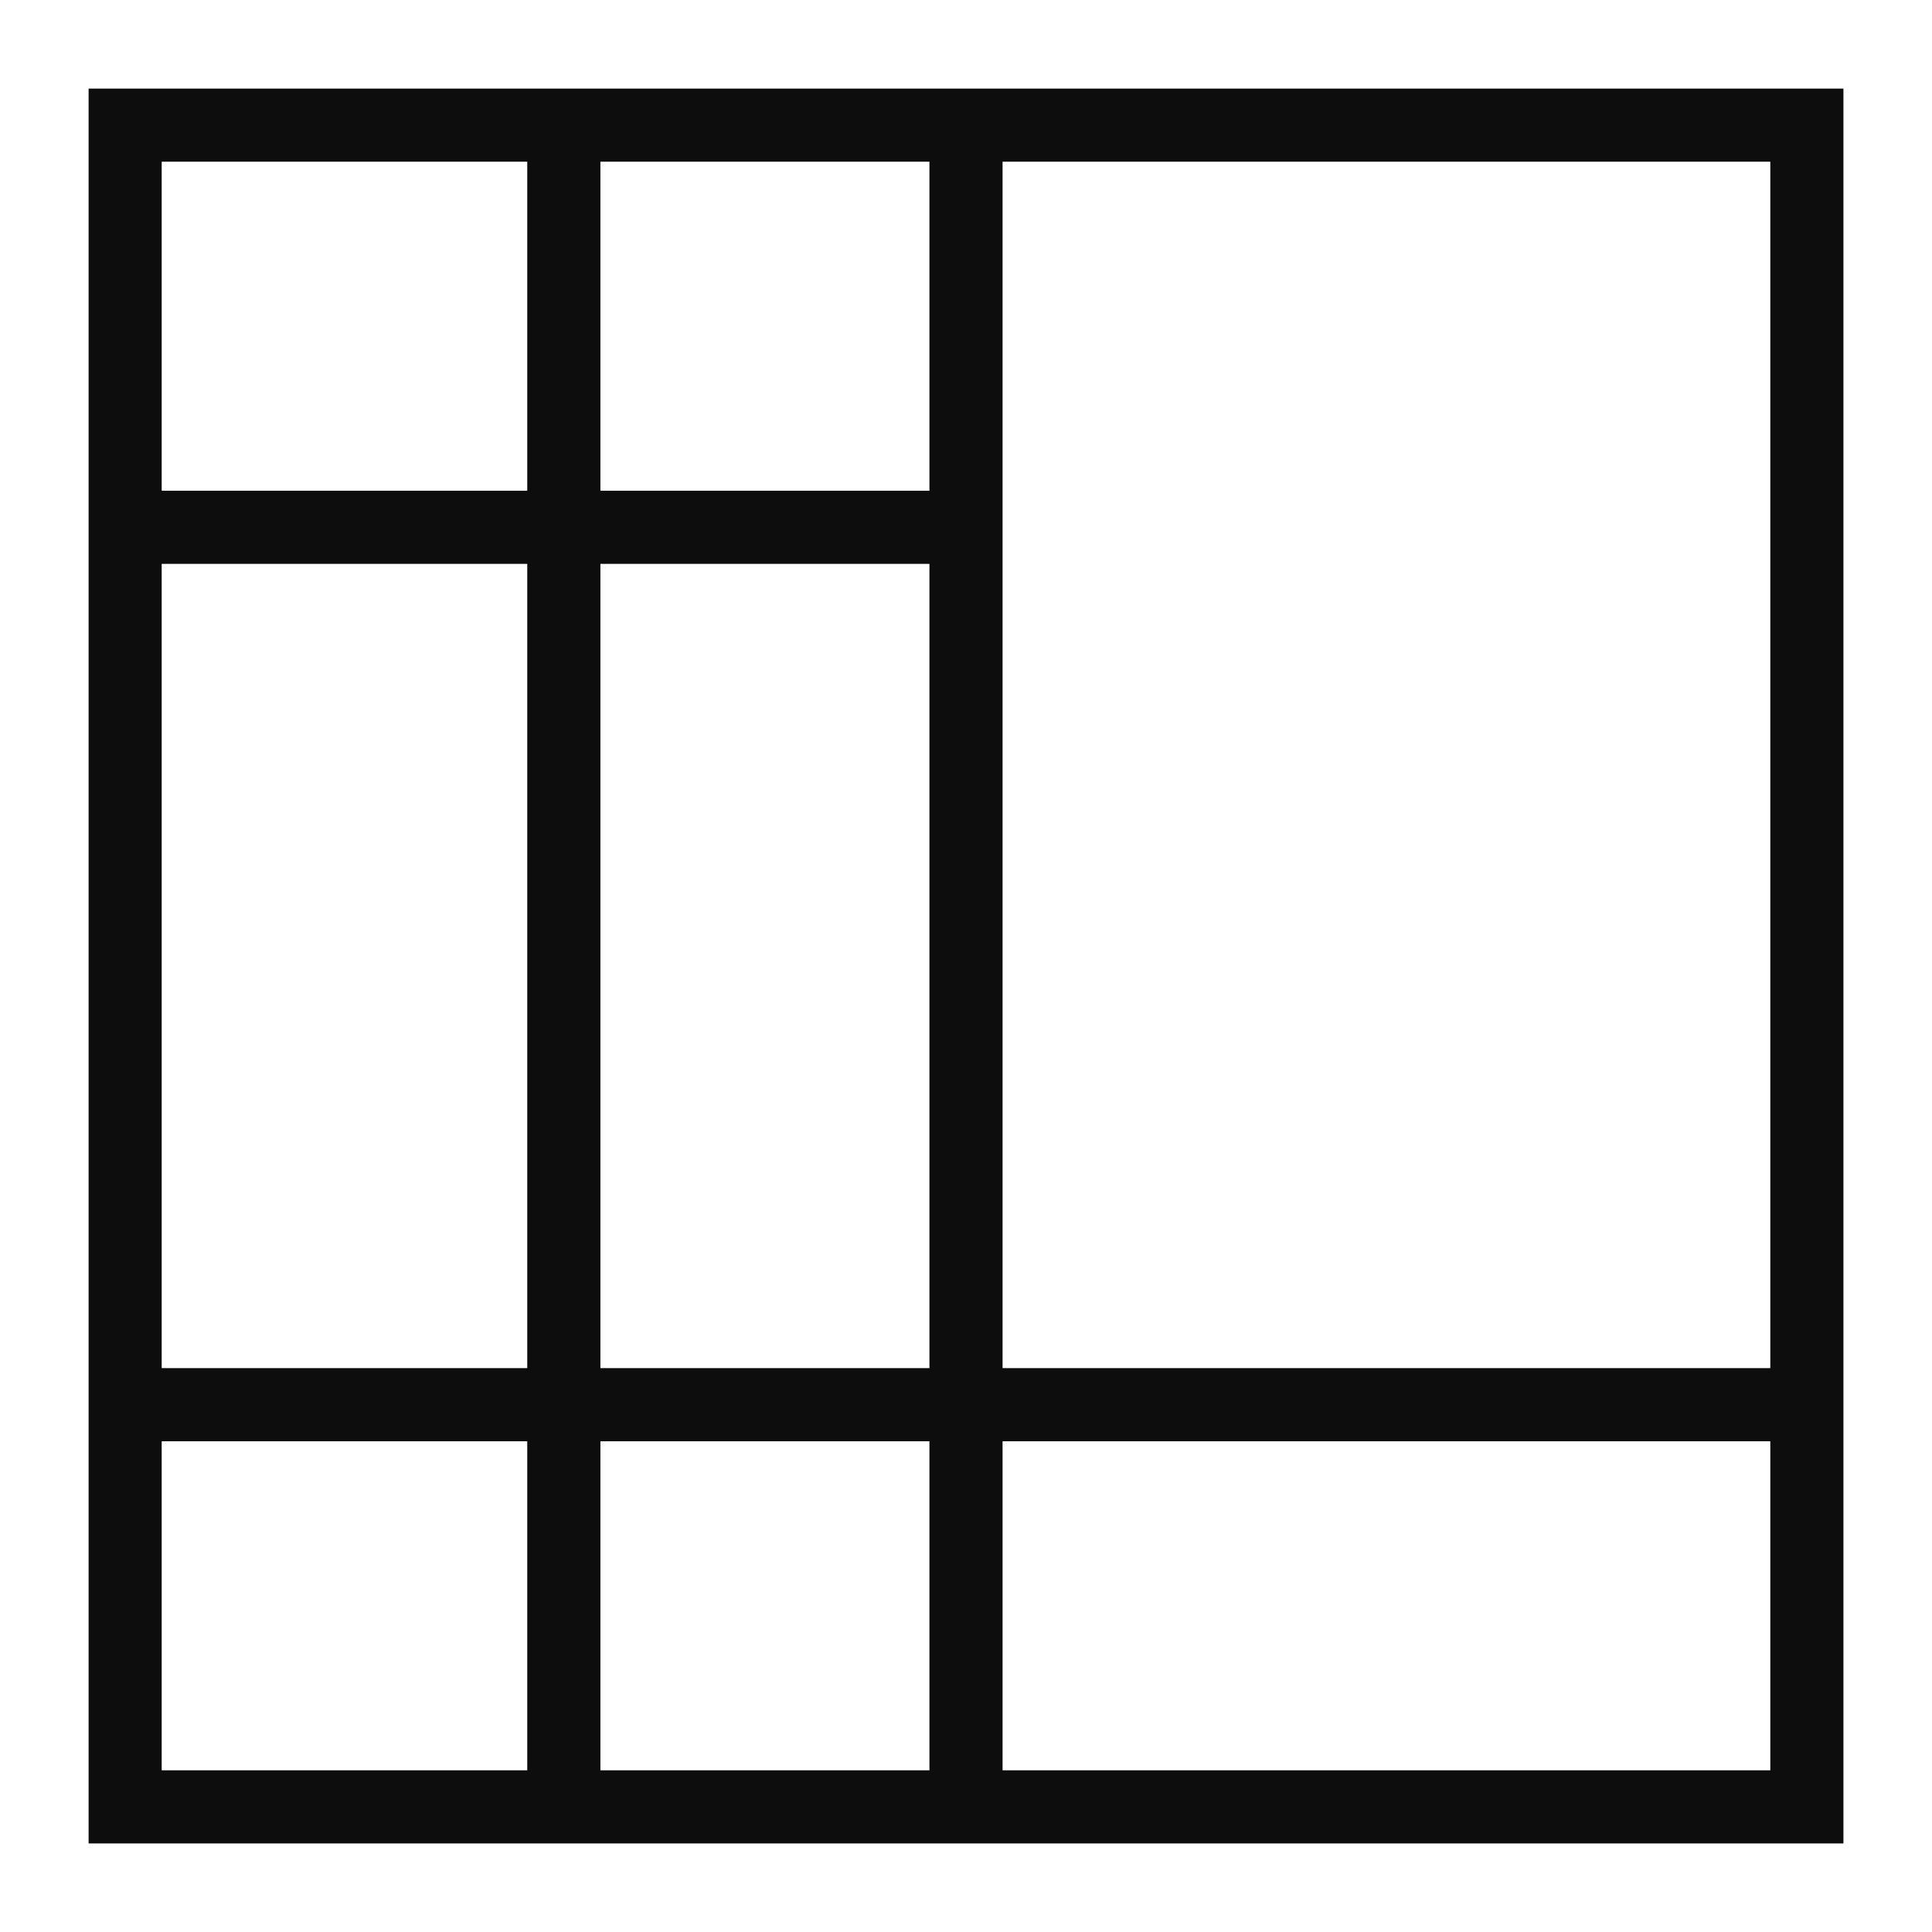 <?xml version="1.0" encoding="UTF-8"?>
<!-- Uploaded to: SVG Repo, www.svgrepo.com, Generator: SVG Repo Mixer Tools -->
<svg width="800px" height="800px" version="1.1" viewBox="144 144 512 512" xmlns="http://www.w3.org/2000/svg">
 <g fill="#0d0d0d">
  <path d="m632.53 632.53h-465.05v-465.05h465.05zm-445.68-19.379h426.3v-426.3h-426.3z"/>
  <path d="m283.73 177.16h19.379v445.68h-19.379z"/>
  <path d="m390.31 177.16h19.379v445.68h-19.379z"/>
  <path d="m181.04 506.57h441.8v19.379h-441.8z"/>
  <path d="m177.16 274.05h222.84v19.379h-222.84z"/>
 </g>
</svg>